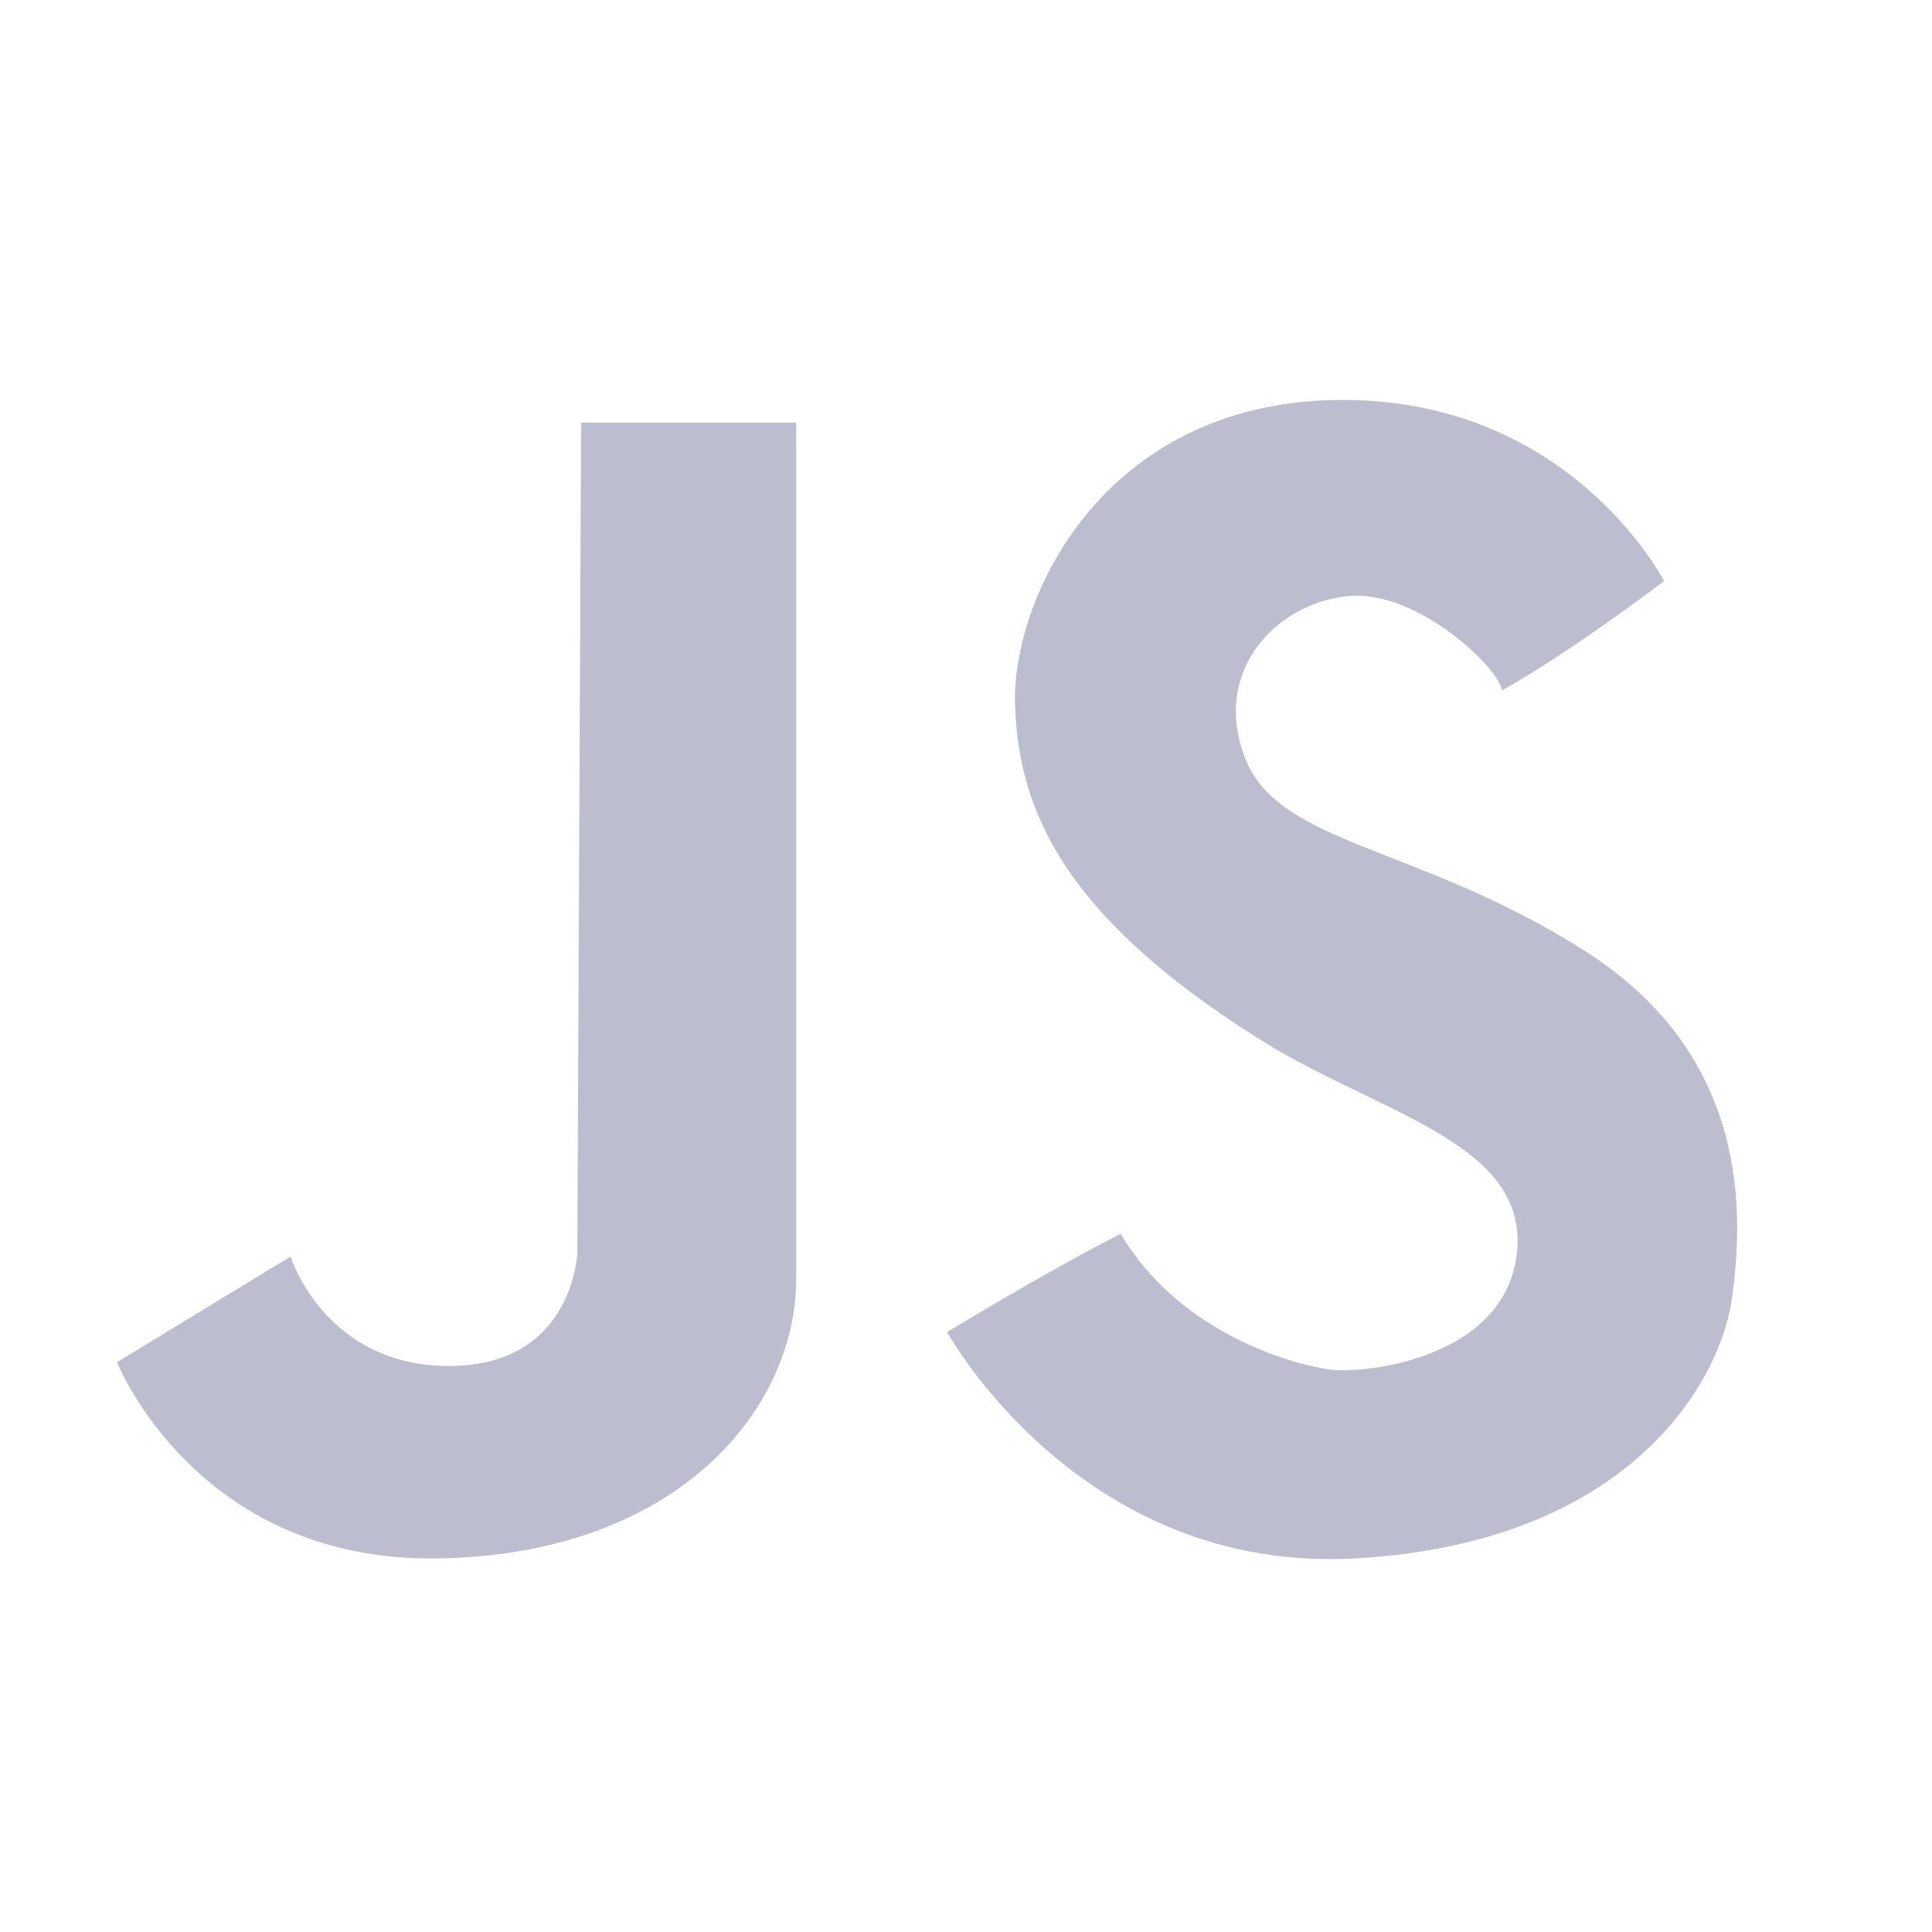 <?xml version="1.0" encoding="UTF-8" standalone="no"?>
<!DOCTYPE svg PUBLIC "-//W3C//DTD SVG 20010904//EN"
              "http://www.w3.org/TR/2001/REC-SVG-20010904/DTD/svg10.dtd">
<!-- ******************************************** -->
<!-- ************ Created by RomLabo ************ -->
<!-- ******************************************** -->
<svg xmlns="http://www.w3.org/2000/svg" width="100%" height="100%" viewBox="0 0 256 256">
  <path id="js__path" fill="#bcbdce" stroke="none" stroke-width="1"
        d="M 105.50,56.00
           C 105.50,56.00 77.00,56.00 77.00,56.00
             77.00,56.00 76.50,166.00 76.50,166.00
             76.50,166.00 76.00,181.00 59.50,181.00
             43.00,181.00 38.50,166.50 38.50,166.50
             38.50,166.50 15.50,180.50 15.50,180.50
             15.50,180.50 26.00,207.00 58.00,206.50
             90.00,206.00 105.50,186.50 105.50,169.50
             105.50,152.50 105.50,56.00 105.50,56.00 Z
           M 220.50,77.00
           C 220.50,77.00 208.00,52.50 177.00,53.00
             146.00,53.50 134.00,79.50 134.50,93.50
             135.00,107.50 141.00,122.00 169.00,139.00
             184.50,148.00 202.50,152.00 201.00,166.00
             199.50,180.00 181.00,182.00 176.50,181.50
             172.00,181.00 156.50,177.00 148.50,163.50
             139.50,168.00 125.50,176.50 125.50,176.50
             125.50,176.50 143.00,208.50 179.50,206.50
             216.00,204.50 228.00,183.00 229.50,172.00
             231.00,161.00 232.00,140.00 210.00,126.00
             188.00,112.00 169.50,112.00 165.00,100.50
             160.50,89.00 169.00,80.00 178.50,79.00
             188.00,78.00 199.00,89.00 199.00,91.50
             208.00,86.50 220.50,77.00 220.50,77.00 Z" />
</svg>
